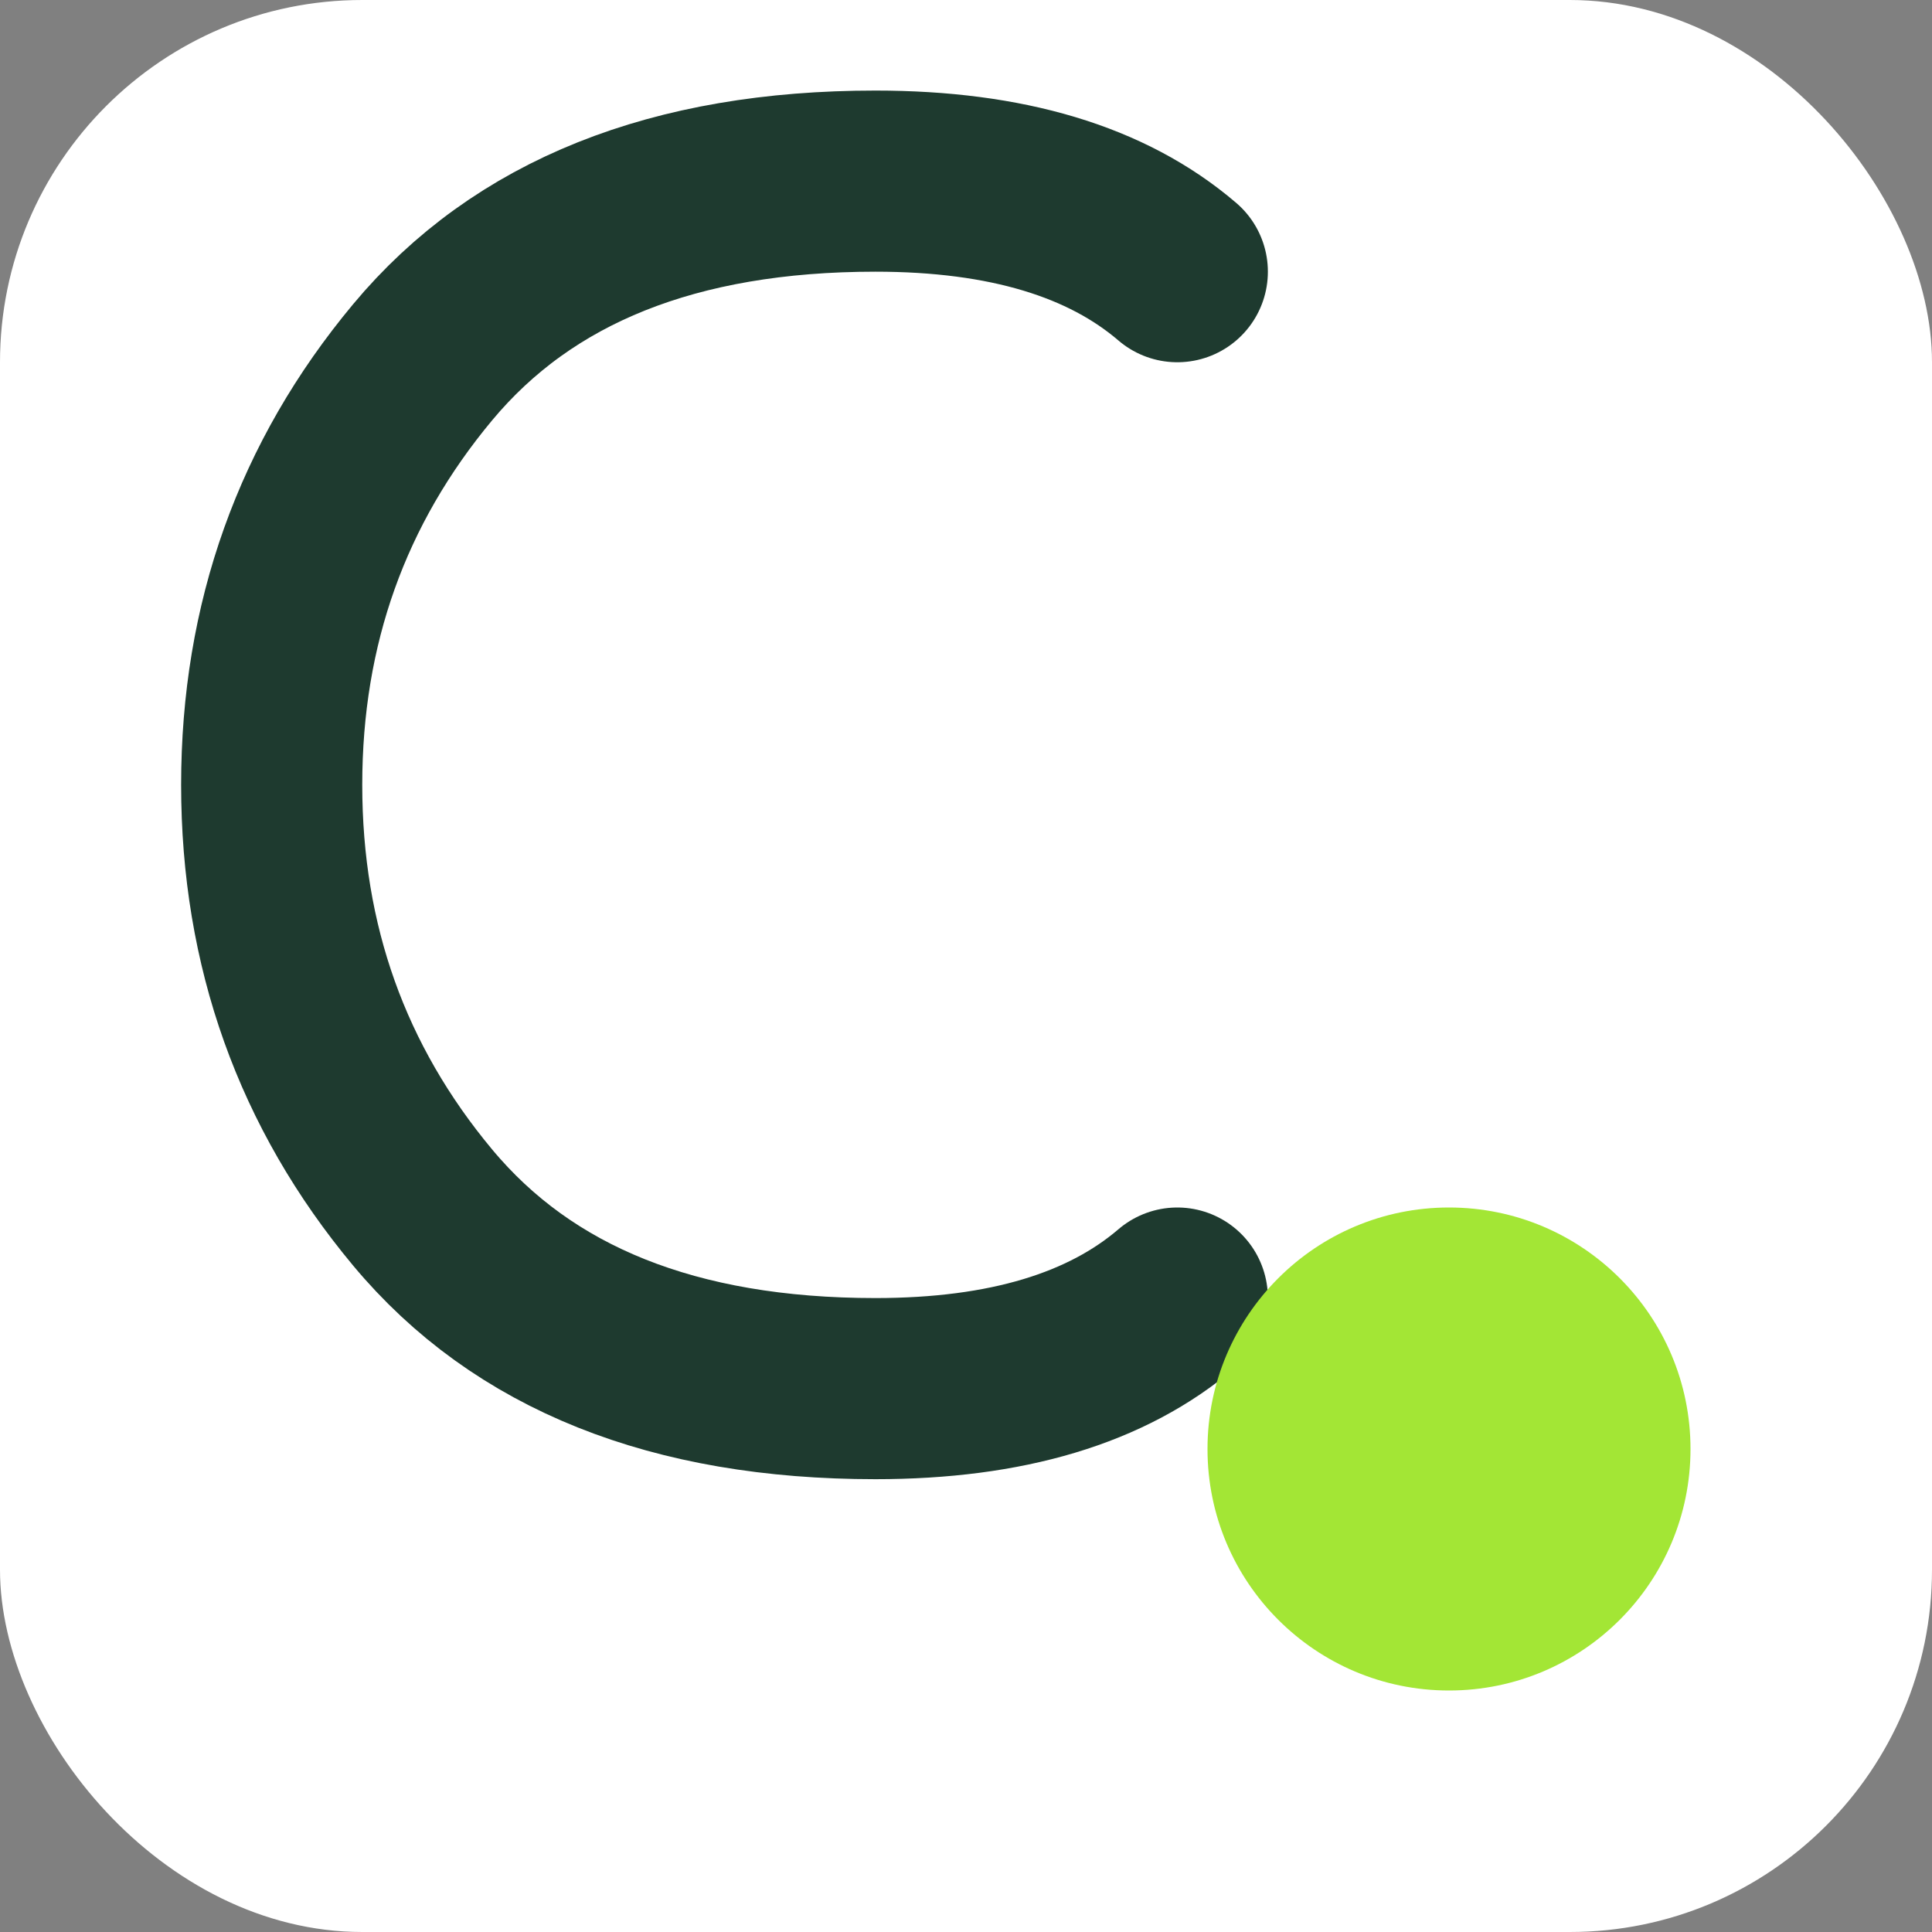 <svg width="32" height="32" viewBox="0 0 32 32" fill="none" xmlns="http://www.w3.org/2000/svg">
  <rect x="0" y="0" width="32" height="32" fill="#808080" stroke="none"/>
  <rect width="32" height="32" rx="6" fill="white"/>
  <path d="M19.5 21.5C18.333 22.5 16.667 23 14.5 23C11.167 23 8.667 22 7 20C5.333 18 4.5 15.667 4.5 13C4.5 10.333 5.333 8 7 6C8.667 4 11.167 3 14.5 3C16.667 3 18.333 3.5 19.5 4.5" stroke="#1E3A2F" stroke-width="3" stroke-linecap="round"/>
  <circle cx="24" cy="24" r="4" fill="#A3E635"/>
</svg>